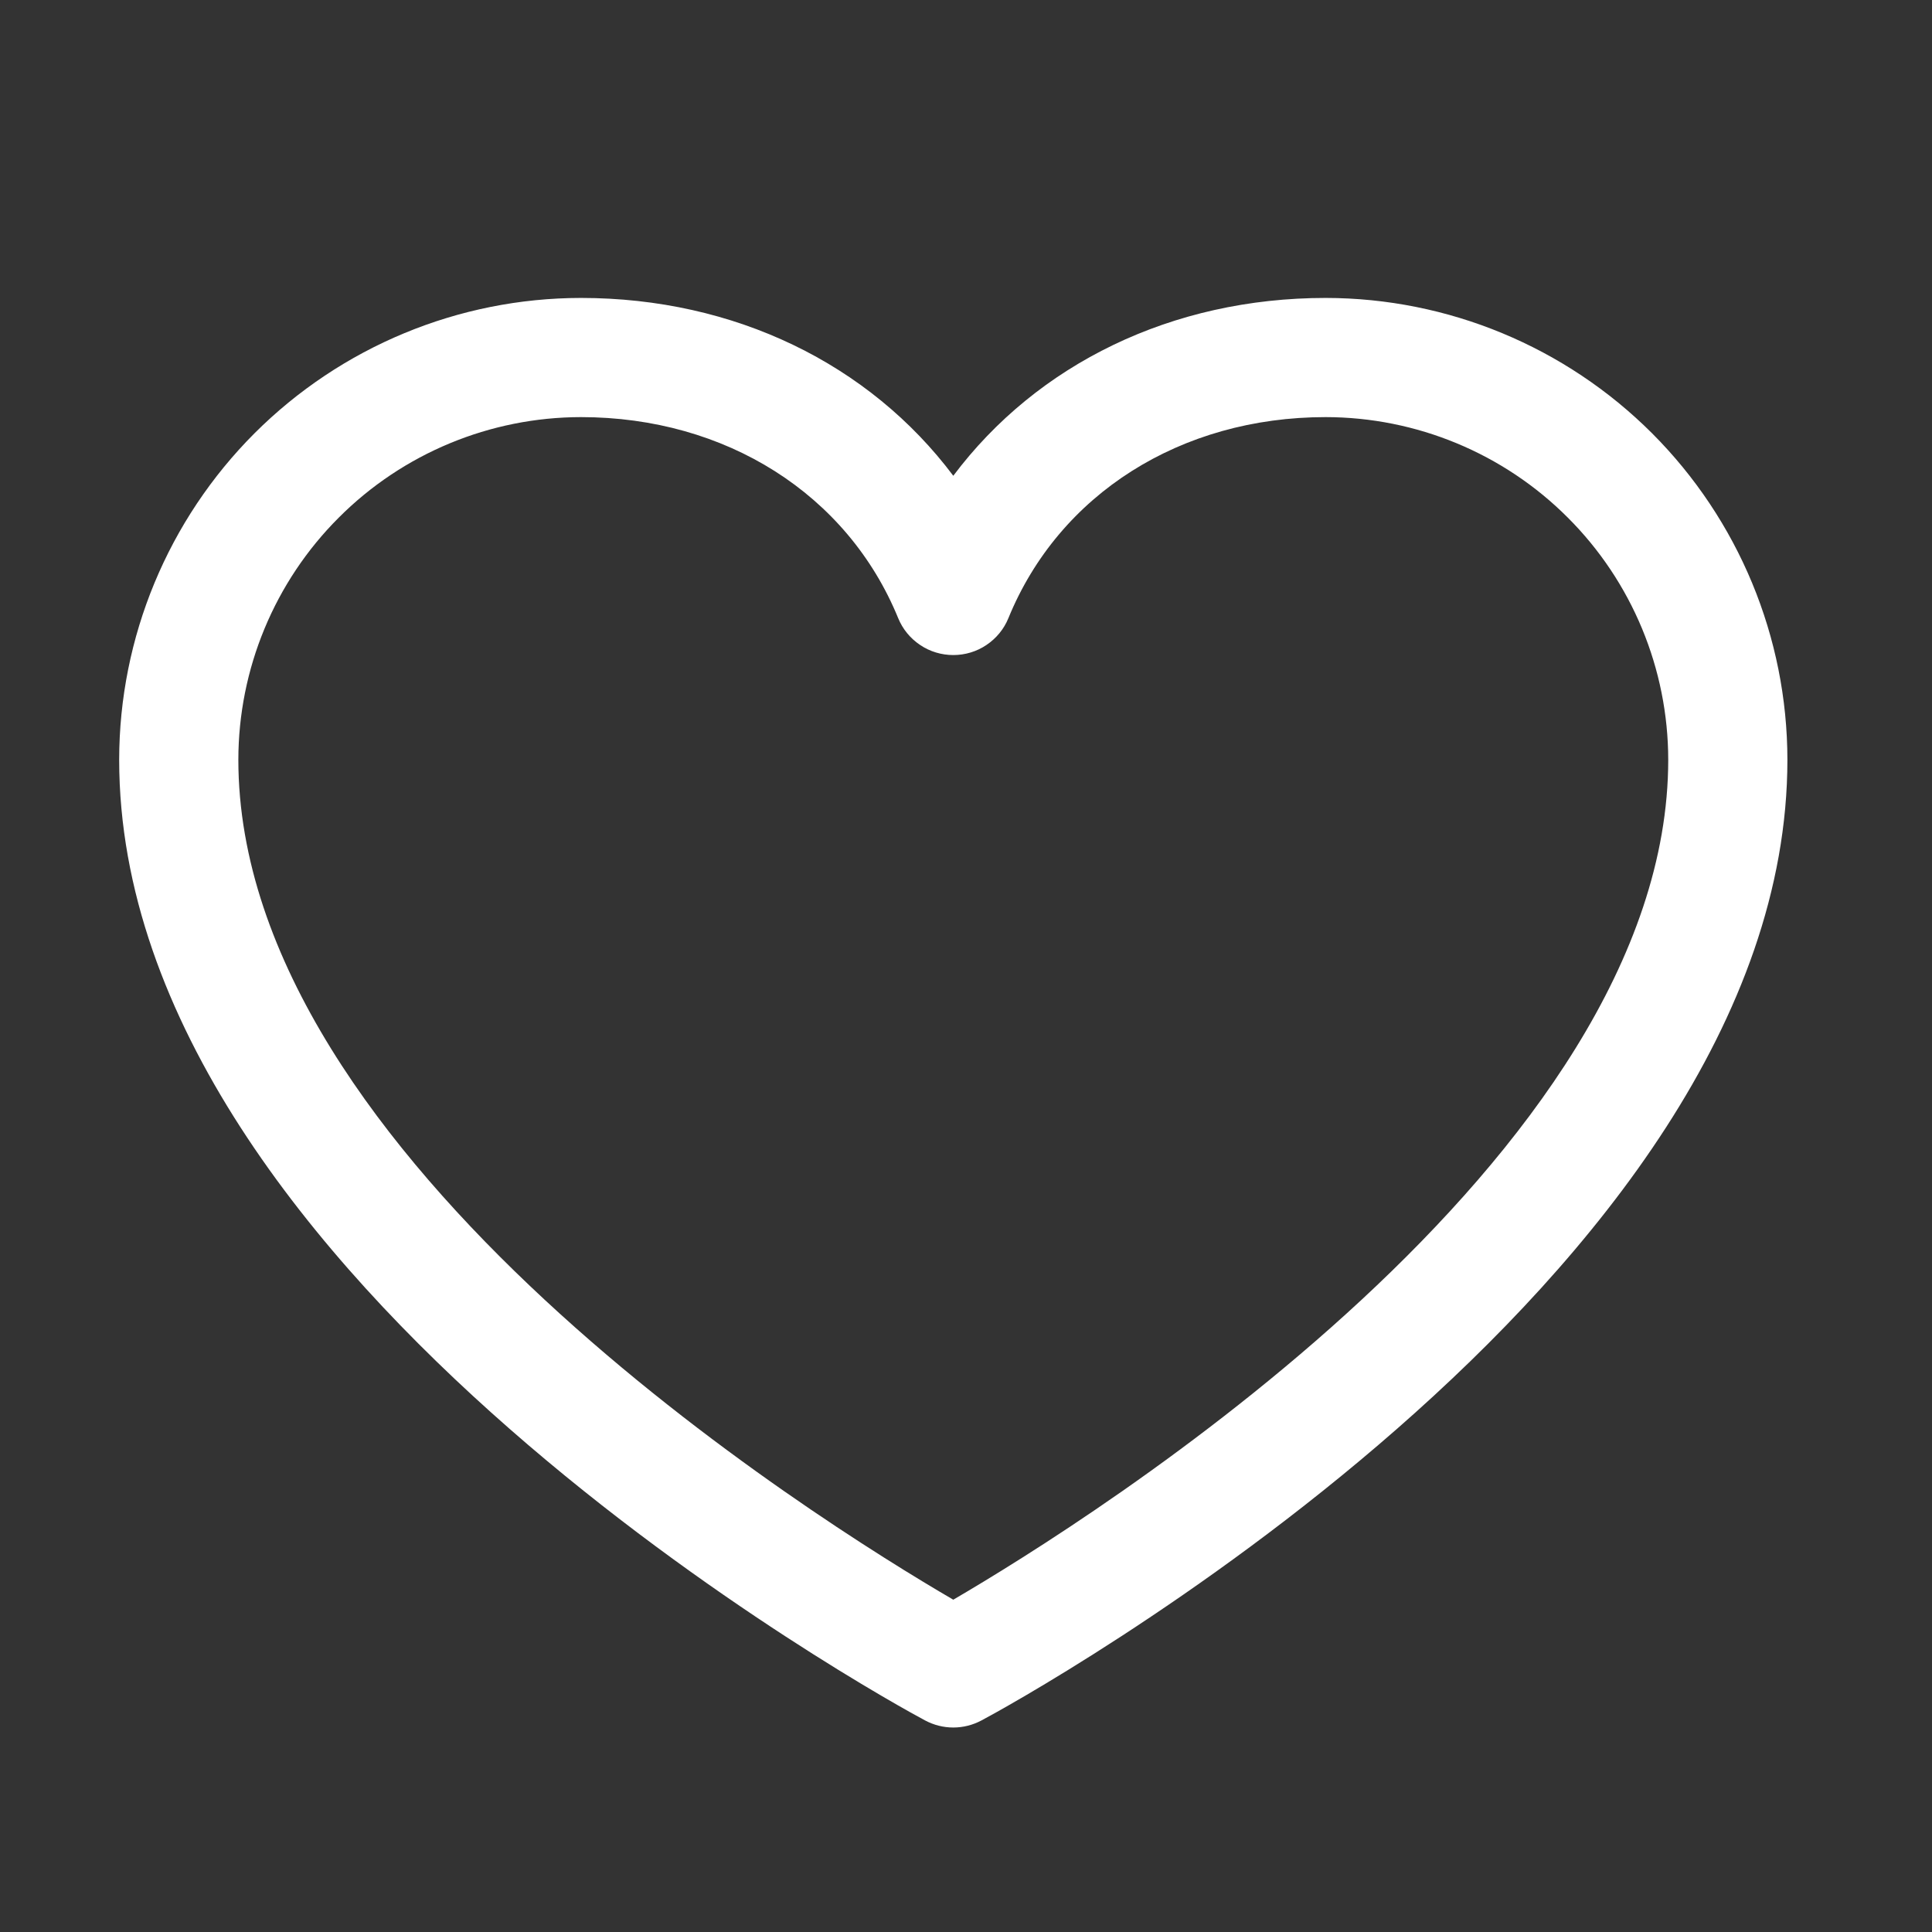 <?xml version="1.0" encoding="utf-8"?>
<svg xmlns="http://www.w3.org/2000/svg" fill="none" height="100%" overflow="visible" preserveAspectRatio="none" style="display: block;" viewBox="0 0 19 19" width="100%">
<rect x="0" y="0" width="19" height="19" fill="#333333" stroke="none"/>
<g id="Heart">
<path d="M13.037 2.93C11.525 2.93 10.2 3.58 9.375 4.679C8.55 3.58 7.225 2.93 5.713 2.93C4.509 2.931 3.355 3.41 2.503 4.261C1.652 5.113 1.173 6.267 1.172 7.471C1.172 12.598 8.774 16.748 9.097 16.919C9.183 16.965 9.278 16.989 9.375 16.989C9.472 16.989 9.567 16.965 9.653 16.919C9.976 16.748 17.578 12.598 17.578 7.471C17.577 6.267 17.098 5.113 16.247 4.261C15.395 3.41 14.241 2.931 13.037 2.93ZM9.375 15.732C8.038 14.953 2.344 11.403 2.344 7.471C2.345 6.578 2.7 5.721 3.332 5.09C3.963 4.458 4.82 4.103 5.713 4.102C7.137 4.102 8.334 4.86 8.833 6.079C8.877 6.187 8.952 6.278 9.049 6.343C9.145 6.408 9.259 6.442 9.375 6.442C9.491 6.442 9.605 6.408 9.701 6.343C9.798 6.278 9.873 6.187 9.917 6.079C10.416 4.858 11.613 4.102 13.037 4.102C13.93 4.103 14.787 4.458 15.418 5.09C16.05 5.721 16.405 6.578 16.406 7.471C16.406 11.397 10.711 14.952 9.375 15.732Z" fill="white" id="Vector"/>
</g>
</svg>